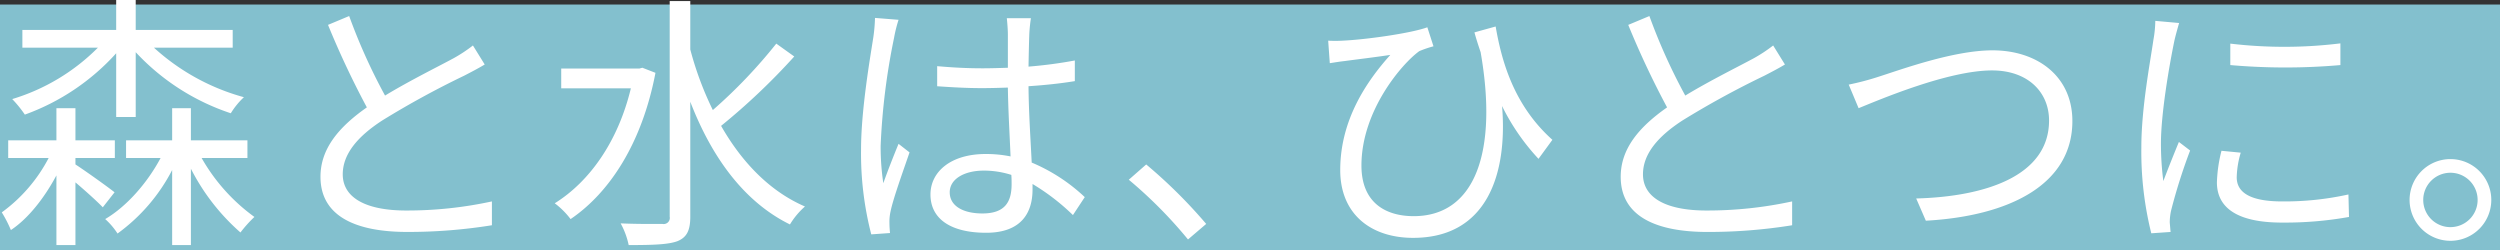 <svg id="mv-copy.svg" xmlns="http://www.w3.org/2000/svg" width="448" height="44.812" viewBox="0 0 448 44.812">
  <rect x="0" y="0" width="448" height="44.812" fill="#333333" stroke="none"/>
  <defs>
    <style>
      .cls-1 {
        fill: #83c0ce;
      }

      .cls-2 {
        fill: #fff;
        fill-rule: evenodd;
      }
    </style>
  </defs>
  <rect id="長方形_2" data-name="長方形 2" class="cls-1" y="0.812" width="448" height="44"/>
  <path id="森と水は_ひとつに_" data-name="森と水は、ひとつに。" class="cls-2" d="M3755.82,428.159h3.5V416.542a40.763,40.763,0,0,0,17.04,10.944,13.676,13.676,0,0,1,2.35-2.88,39.284,39.284,0,0,1-16.13-8.881h14.12v-3.168h-17.38v-5.376h-3.5v5.376h-16.81v3.168h13.54a36.51,36.51,0,0,1-15.36,9.217,20.588,20.588,0,0,1,2.26,2.785,40.545,40.545,0,0,0,16.37-10.993v11.425Zm-7.3,7.344h7.06v-3.168h-7.06v-5.761h-3.41v5.761h-8.64V435.5h7.25a28.075,28.075,0,0,1-8.4,9.745,22.2,22.2,0,0,1,1.63,3.168c3.12-2.064,6-5.76,8.16-9.793v12.482h3.41V439.872c1.82,1.536,3.94,3.456,4.9,4.464l2.11-2.688c-1.01-.816-5.09-3.745-7.01-4.993V435.5Zm30.82,0v-3.168h-10.13v-5.761h-3.36v5.761h-8.26V435.5h6.19c-2.4,4.513-6.14,8.737-9.93,10.945a12.647,12.647,0,0,1,2.21,2.592,32.429,32.429,0,0,0,9.79-11.377v13.442h3.36V437.423a38.223,38.223,0,0,0,8.88,11.425,23.058,23.058,0,0,1,2.5-2.784,33.374,33.374,0,0,1-9.46-10.561h8.21Zm18.23-25.442-3.79,1.584a158.187,158.187,0,0,0,6.96,14.785c-5.14,3.6-8.31,7.489-8.31,12.433,0,7.2,6.53,9.889,15.55,9.889a94.437,94.437,0,0,0,15.17-1.2V443.28a71.406,71.406,0,0,1-15.36,1.632c-7.58,0-11.37-2.5-11.37-6.481,0-3.648,2.68-6.816,7.15-9.7a159.25,159.25,0,0,1,14.59-7.969c1.39-.72,2.59-1.344,3.7-2.016l-2.11-3.409a26.422,26.422,0,0,1-3.41,2.257c-2.64,1.44-7.83,3.984-12.34,6.72A103.631,103.631,0,0,1,3797.57,410.061Zm52.54,9.265-0.53.144h-14.01v3.552h12.48c-2.31,9.553-7.4,16.706-13.64,20.594a14.429,14.429,0,0,1,2.84,2.832c7.01-4.752,12.81-13.633,15.21-26.21Zm24-4.321a90.824,90.824,0,0,1-11.37,11.905,58.748,58.748,0,0,1-4.04-10.849v-8.688h-3.69v38.643a1.1,1.1,0,0,1-1.3,1.3c-0.96,0-4.03.048-7.49-.1a13.949,13.949,0,0,1,1.44,3.889c4.42,0,7.2-.1,8.79-0.721,1.58-.672,2.25-1.824,2.25-4.368V425.422c3.8,9.841,9.56,17.906,17.86,21.986a13.694,13.694,0,0,1,2.69-3.216c-6.34-2.736-11.33-7.969-15.03-14.449a117.172,117.172,0,0,0,13.11-12.433Zm31.08,26.643c0-2.352,2.55-3.889,6.15-3.889a16.305,16.305,0,0,1,4.89.768c0.05,0.624.05,1.2,0.05,1.681,0,3.168-1.2,5.232-5.23,5.232C3907.59,445.44,3905.19,444.1,3905.19,441.648Zm14.55-31.2h-4.32c0.09,0.816.19,2.112,0.19,2.928v5.953c-1.49.048-3.03,0.1-4.51,0.1-2.88,0-5.43-.144-8.16-0.384v3.6c2.83,0.192,5.32.336,8.06,0.336,1.54,0,3.07-.048,4.61-0.1,0.05,3.936.33,8.641,0.48,12.337a22.015,22.015,0,0,0-4.47-.432c-6.28,0-9.88,3.216-9.88,7.249,0,4.32,3.55,6.864,9.98,6.864,6.48,0,8.31-3.792,8.31-7.728V440.16a39.273,39.273,0,0,1,7.24,5.568l2.12-3.216a31.7,31.7,0,0,0-9.51-6.193c-0.19-4.032-.53-8.833-0.57-13.681,2.88-.192,5.66-0.48,8.3-0.912v-3.7a81.119,81.119,0,0,1-8.3,1.1c0.04-2.256.09-4.513,0.14-5.809A28.088,28.088,0,0,1,3919.74,410.445Zm-23.72.288-4.22-.336a29.7,29.7,0,0,1-.29,3.408c-0.62,3.985-2.21,13.153-2.21,20.21a57.935,57.935,0,0,0,1.83,15.169l3.36-.24c-0.05-.528-0.1-1.2-0.1-1.68a8.687,8.687,0,0,1,.19-2.16c0.48-2.352,2.26-7.249,3.41-10.609l-1.97-1.536c-0.81,1.968-1.97,4.9-2.73,7.057a44.516,44.516,0,0,1-.48-6.673,119.052,119.052,0,0,1,2.4-19.346A25.6,25.6,0,0,1,3896.02,410.733Zm51.87,39.363,3.26-2.784a90.163,90.163,0,0,0-10.75-10.657l-3.12,2.737A80.34,80.34,0,0,1,3947.89,450.1Zm55.13-38.163-3.8,1.056c0.34,1.248.72,2.4,1.11,3.553,3.12,17.809-.96,29.378-12,29.378-4.9,0-9.36-2.3-9.36-9.073,0-9.841,7.29-18.289,10.37-20.5a19.82,19.82,0,0,1,2.54-.865l-1.1-3.408c-2.84,1.056-10.95,2.208-15.22,2.4a22.526,22.526,0,0,1-2.55,0l0.29,4.033c0.96-.144,1.78-0.288,2.69-0.384,1.73-.24,5.71-0.72,8.16-1.1-4.27,4.752-8.98,11.665-8.98,20.641,0,7.921,5.53,12.145,13.06,12.145,13.3,0,16.95-11.521,15.94-23.618a39.328,39.328,0,0,0,6.53,9.457l2.49-3.408C4006.09,425.9,4004.03,417.742,4003.02,411.933Zm27.55-1.872-3.79,1.584a158.187,158.187,0,0,0,6.96,14.785c-5.14,3.6-8.31,7.489-8.31,12.433,0,7.2,6.53,9.889,15.55,9.889a94.437,94.437,0,0,0,15.17-1.2V443.28a71.406,71.406,0,0,1-15.36,1.632c-7.58,0-11.37-2.5-11.37-6.481,0-3.648,2.68-6.816,7.15-9.7a159.25,159.25,0,0,1,14.59-7.969c1.39-.72,2.59-1.344,3.7-2.016l-2.11-3.409a26.422,26.422,0,0,1-3.41,2.257c-2.64,1.44-7.83,3.984-12.34,6.72A103.631,103.631,0,0,1,4030.57,410.061Zm35.72,12.289,1.77,4.224c3.79-1.536,16.04-6.768,23.91-6.768,6.48,0,10.22,3.936,10.22,8.977,0,9.84-11.23,13.633-23.81,13.969l1.73,3.984c14.79-.816,26.26-6.384,26.26-17.857,0-8.065-6.34-12.673-14.31-12.673-7,0-16.41,3.456-20.49,4.752A48.725,48.725,0,0,1,4066.29,422.35Zm68.38-7.345v3.841a112.849,112.849,0,0,0,19.73,0v-3.889A82.14,82.14,0,0,1,4134.67,415.005Zm1.87,19.538-3.45-.336a25.714,25.714,0,0,0-.82,5.665c0,4.512,3.6,7.2,11.67,7.2a65.132,65.132,0,0,0,12-1.008l-0.1-4.032a52.928,52.928,0,0,1-11.9,1.248c-6.53,0-8.12-2.112-8.12-4.321A16.762,16.762,0,0,1,4136.54,434.543Zm-11.04-23.234-4.27-.384a20.161,20.161,0,0,1-.34,3.408c-0.57,3.985-2.16,12.193-2.16,19.25a60.409,60.409,0,0,0,1.78,15.409l3.46-.24c-0.05-.48-0.1-1.152-0.15-1.68a9.961,9.961,0,0,1,.24-2.16,99.356,99.356,0,0,1,3.41-10.753l-2.01-1.536c-0.82,1.968-1.97,4.848-2.79,7.009a52.306,52.306,0,0,1-.43-6.721c0-5.377,1.49-13.969,2.4-18.386C4124.83,413.661,4125.26,412.125,4125.5,411.309Zm48.59,24.386a7.321,7.321,0,1,0,7.35,7.3A7.321,7.321,0,0,0,4174.09,435.7Zm0,12.193a4.873,4.873,0,1,1,4.9-4.9A4.869,4.869,0,0,1,4174.09,447.888Z" transform="translate(-3735 -407.188)"/>
</svg>
